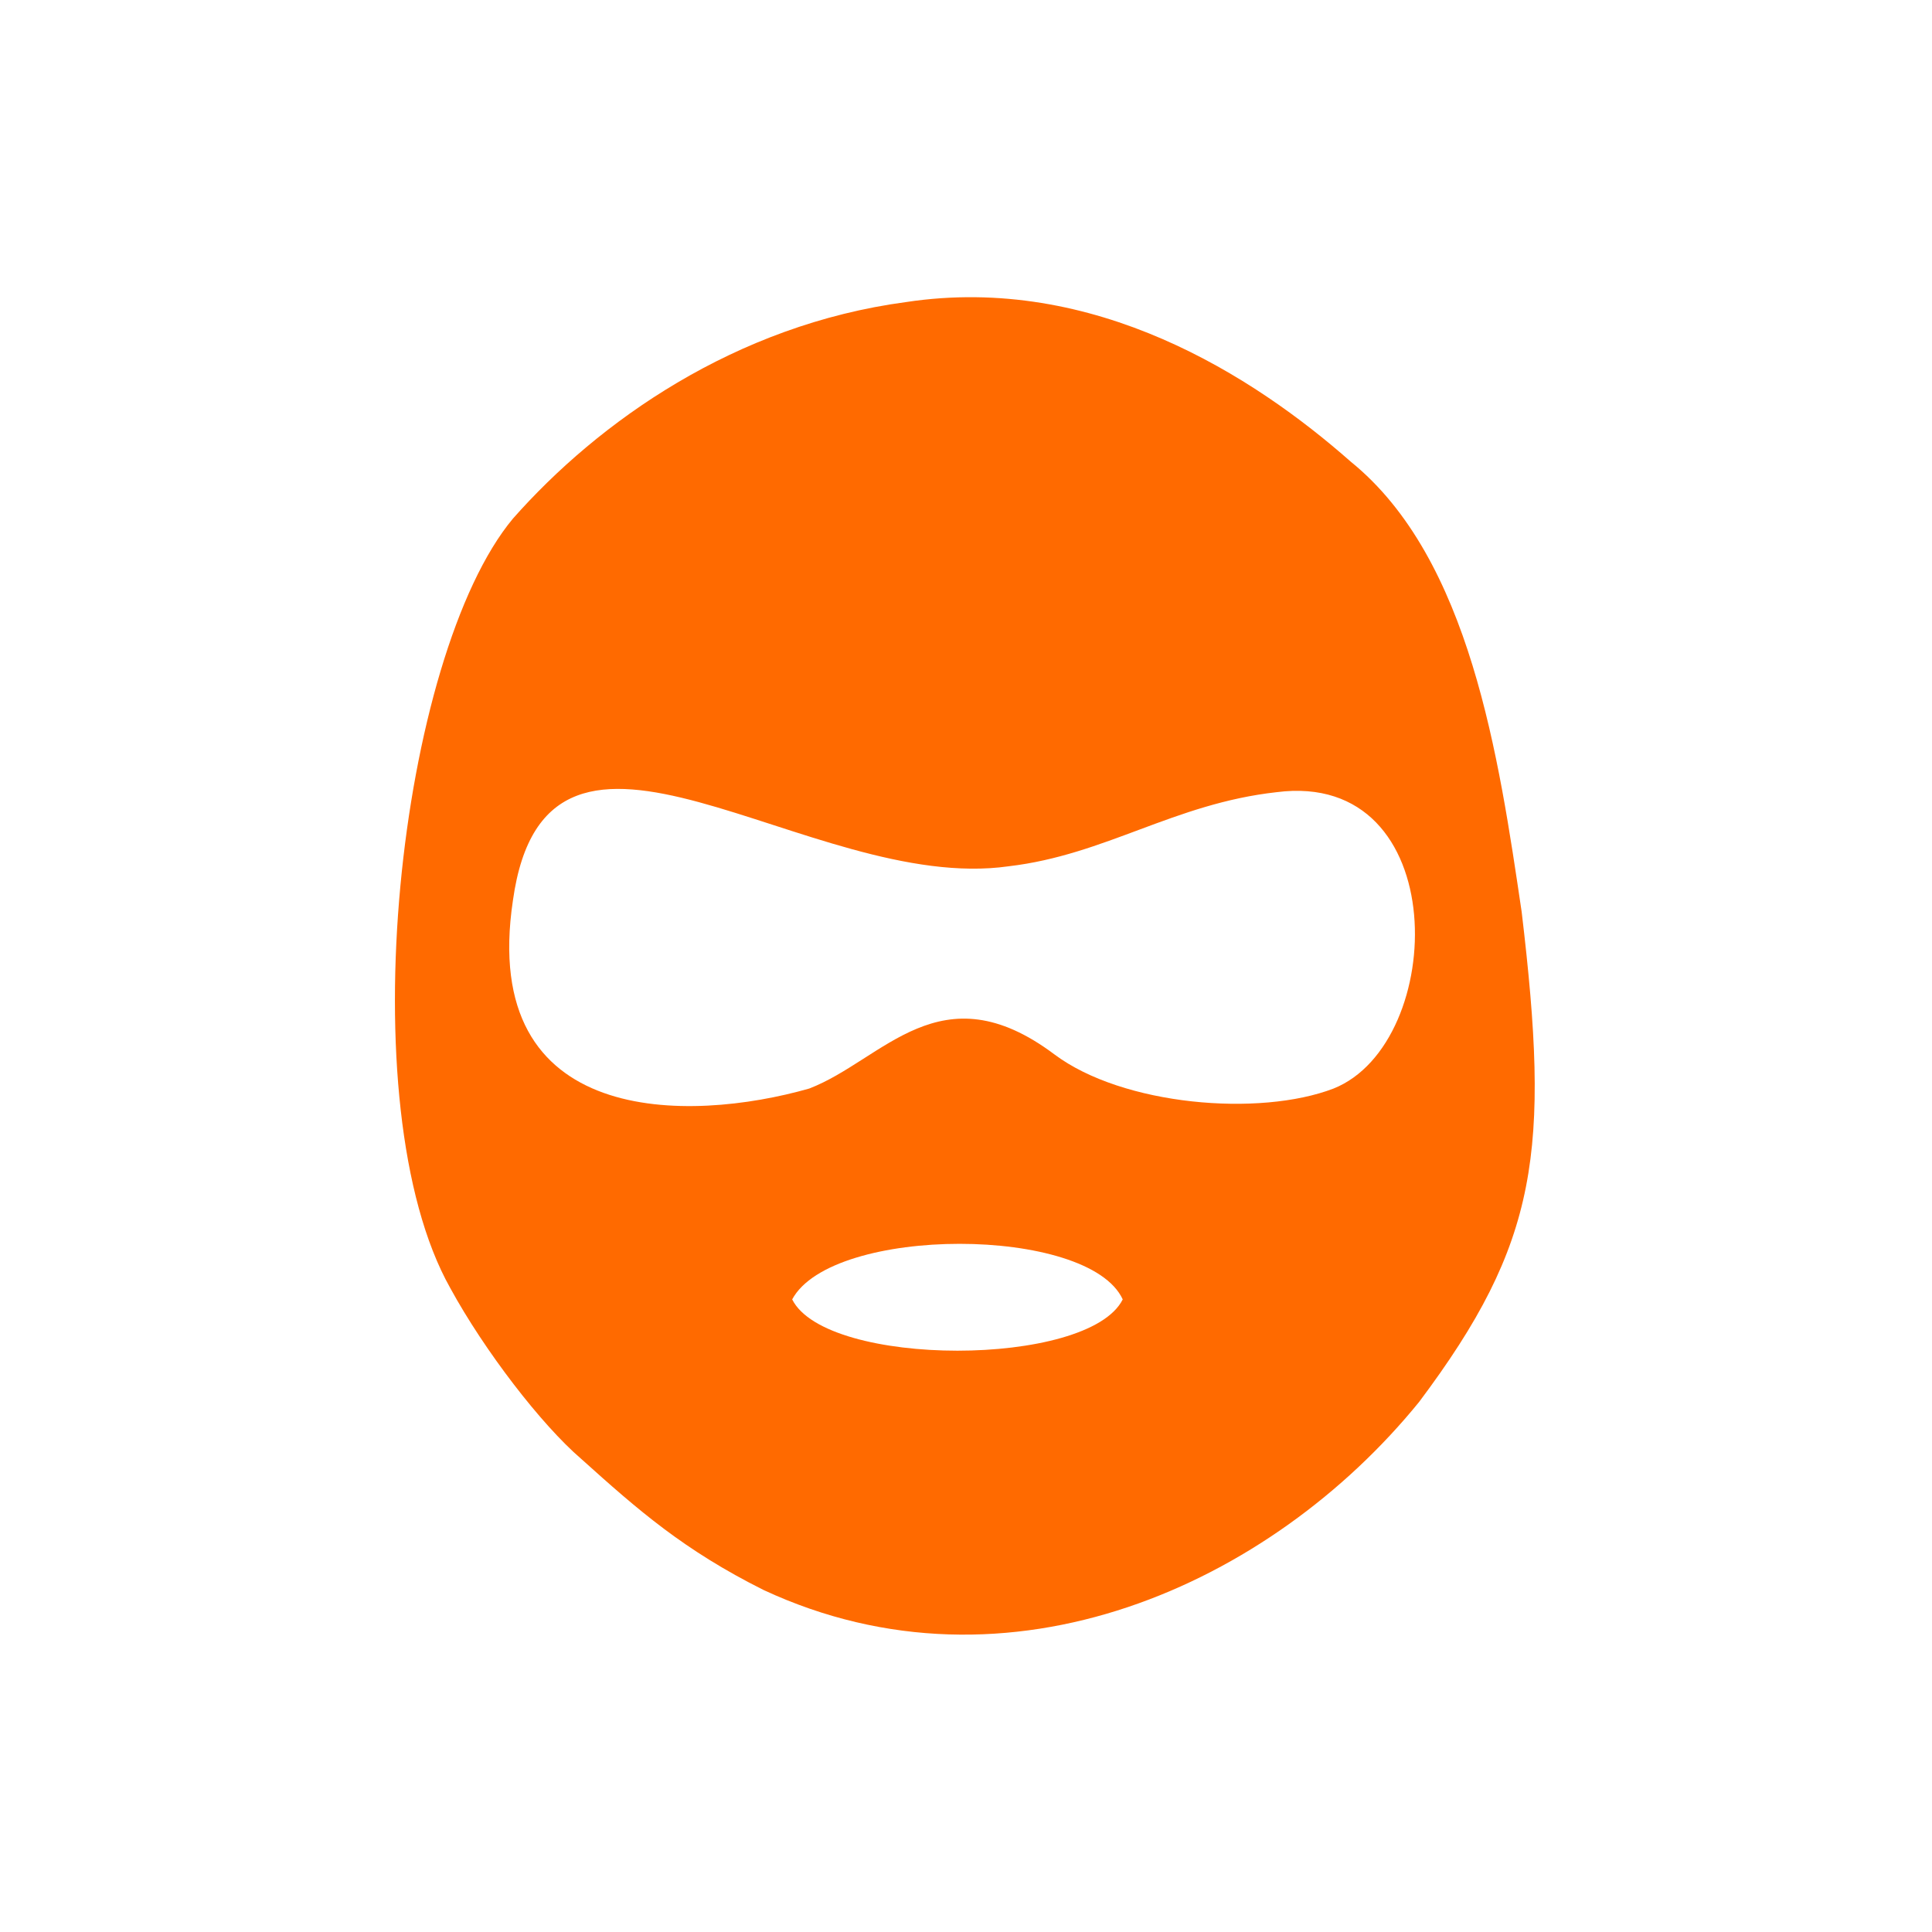 <?xml version="1.0" encoding="UTF-8"?>
<!DOCTYPE svg PUBLIC "-//W3C//DTD SVG 1.1//EN" "http://www.w3.org/Graphics/SVG/1.1/DTD/svg11.dtd">
<!-- Creator: CorelDRAW 2019 (64-Bit Evaluation Version) -->
<svg xmlns="http://www.w3.org/2000/svg" xml:space="preserve" width="500px" height="500px" version="1.1" style="shape-rendering:geometricPrecision; text-rendering:geometricPrecision; image-rendering:optimizeQuality; fill-rule:evenodd; clip-rule:evenodd"
viewBox="0 0 3.39 3.39"
 xmlns:xlink="http://www.w3.org/1999/xlink"
 xmlns:xodm="http://www.corel.com/coreldraw/odm/2003">
 <defs>
  <style type="text/css">
   <![CDATA[
    .fil0 {fill:none}
    .fil1 {fill:#FF6A00}
   ]]>
  </style>
 </defs>
 <g id="Layer_x0020_1">
  <rect class="fil0" width="3.39" height="3.39"/>
  <path class="fil1" d="M1.59 0.53c-0.3,0.04 -0.54,0.21 -0.69,0.38 -0.2,0.24 -0.29,1.03 -0.11,1.35 0.06,0.11 0.16,0.24 0.23,0.3 0.1,0.09 0.18,0.16 0.32,0.23 0.43,0.2 0.89,-0.01 1.15,-0.33 0.21,-0.28 0.23,-0.44 0.18,-0.86 -0.04,-0.27 -0.09,-0.62 -0.3,-0.79 -0.17,-0.15 -0.45,-0.33 -0.78,-0.28zm0.65 0.86c-0.18,0.02 -0.3,0.11 -0.47,0.13 -0.35,0.05 -0.81,-0.37 -0.87,0.06 -0.06,0.4 0.31,0.39 0.52,0.33 0.13,-0.05 0.23,-0.21 0.43,-0.06 0.12,0.09 0.36,0.11 0.49,0.06 0.2,-0.08 0.21,-0.56 -0.1,-0.52zm-0.85 0.89c0.06,0.12 0.52,0.12 0.58,0 -0.06,-0.13 -0.51,-0.13 -0.58,0z"/>
 </g>
</svg>
